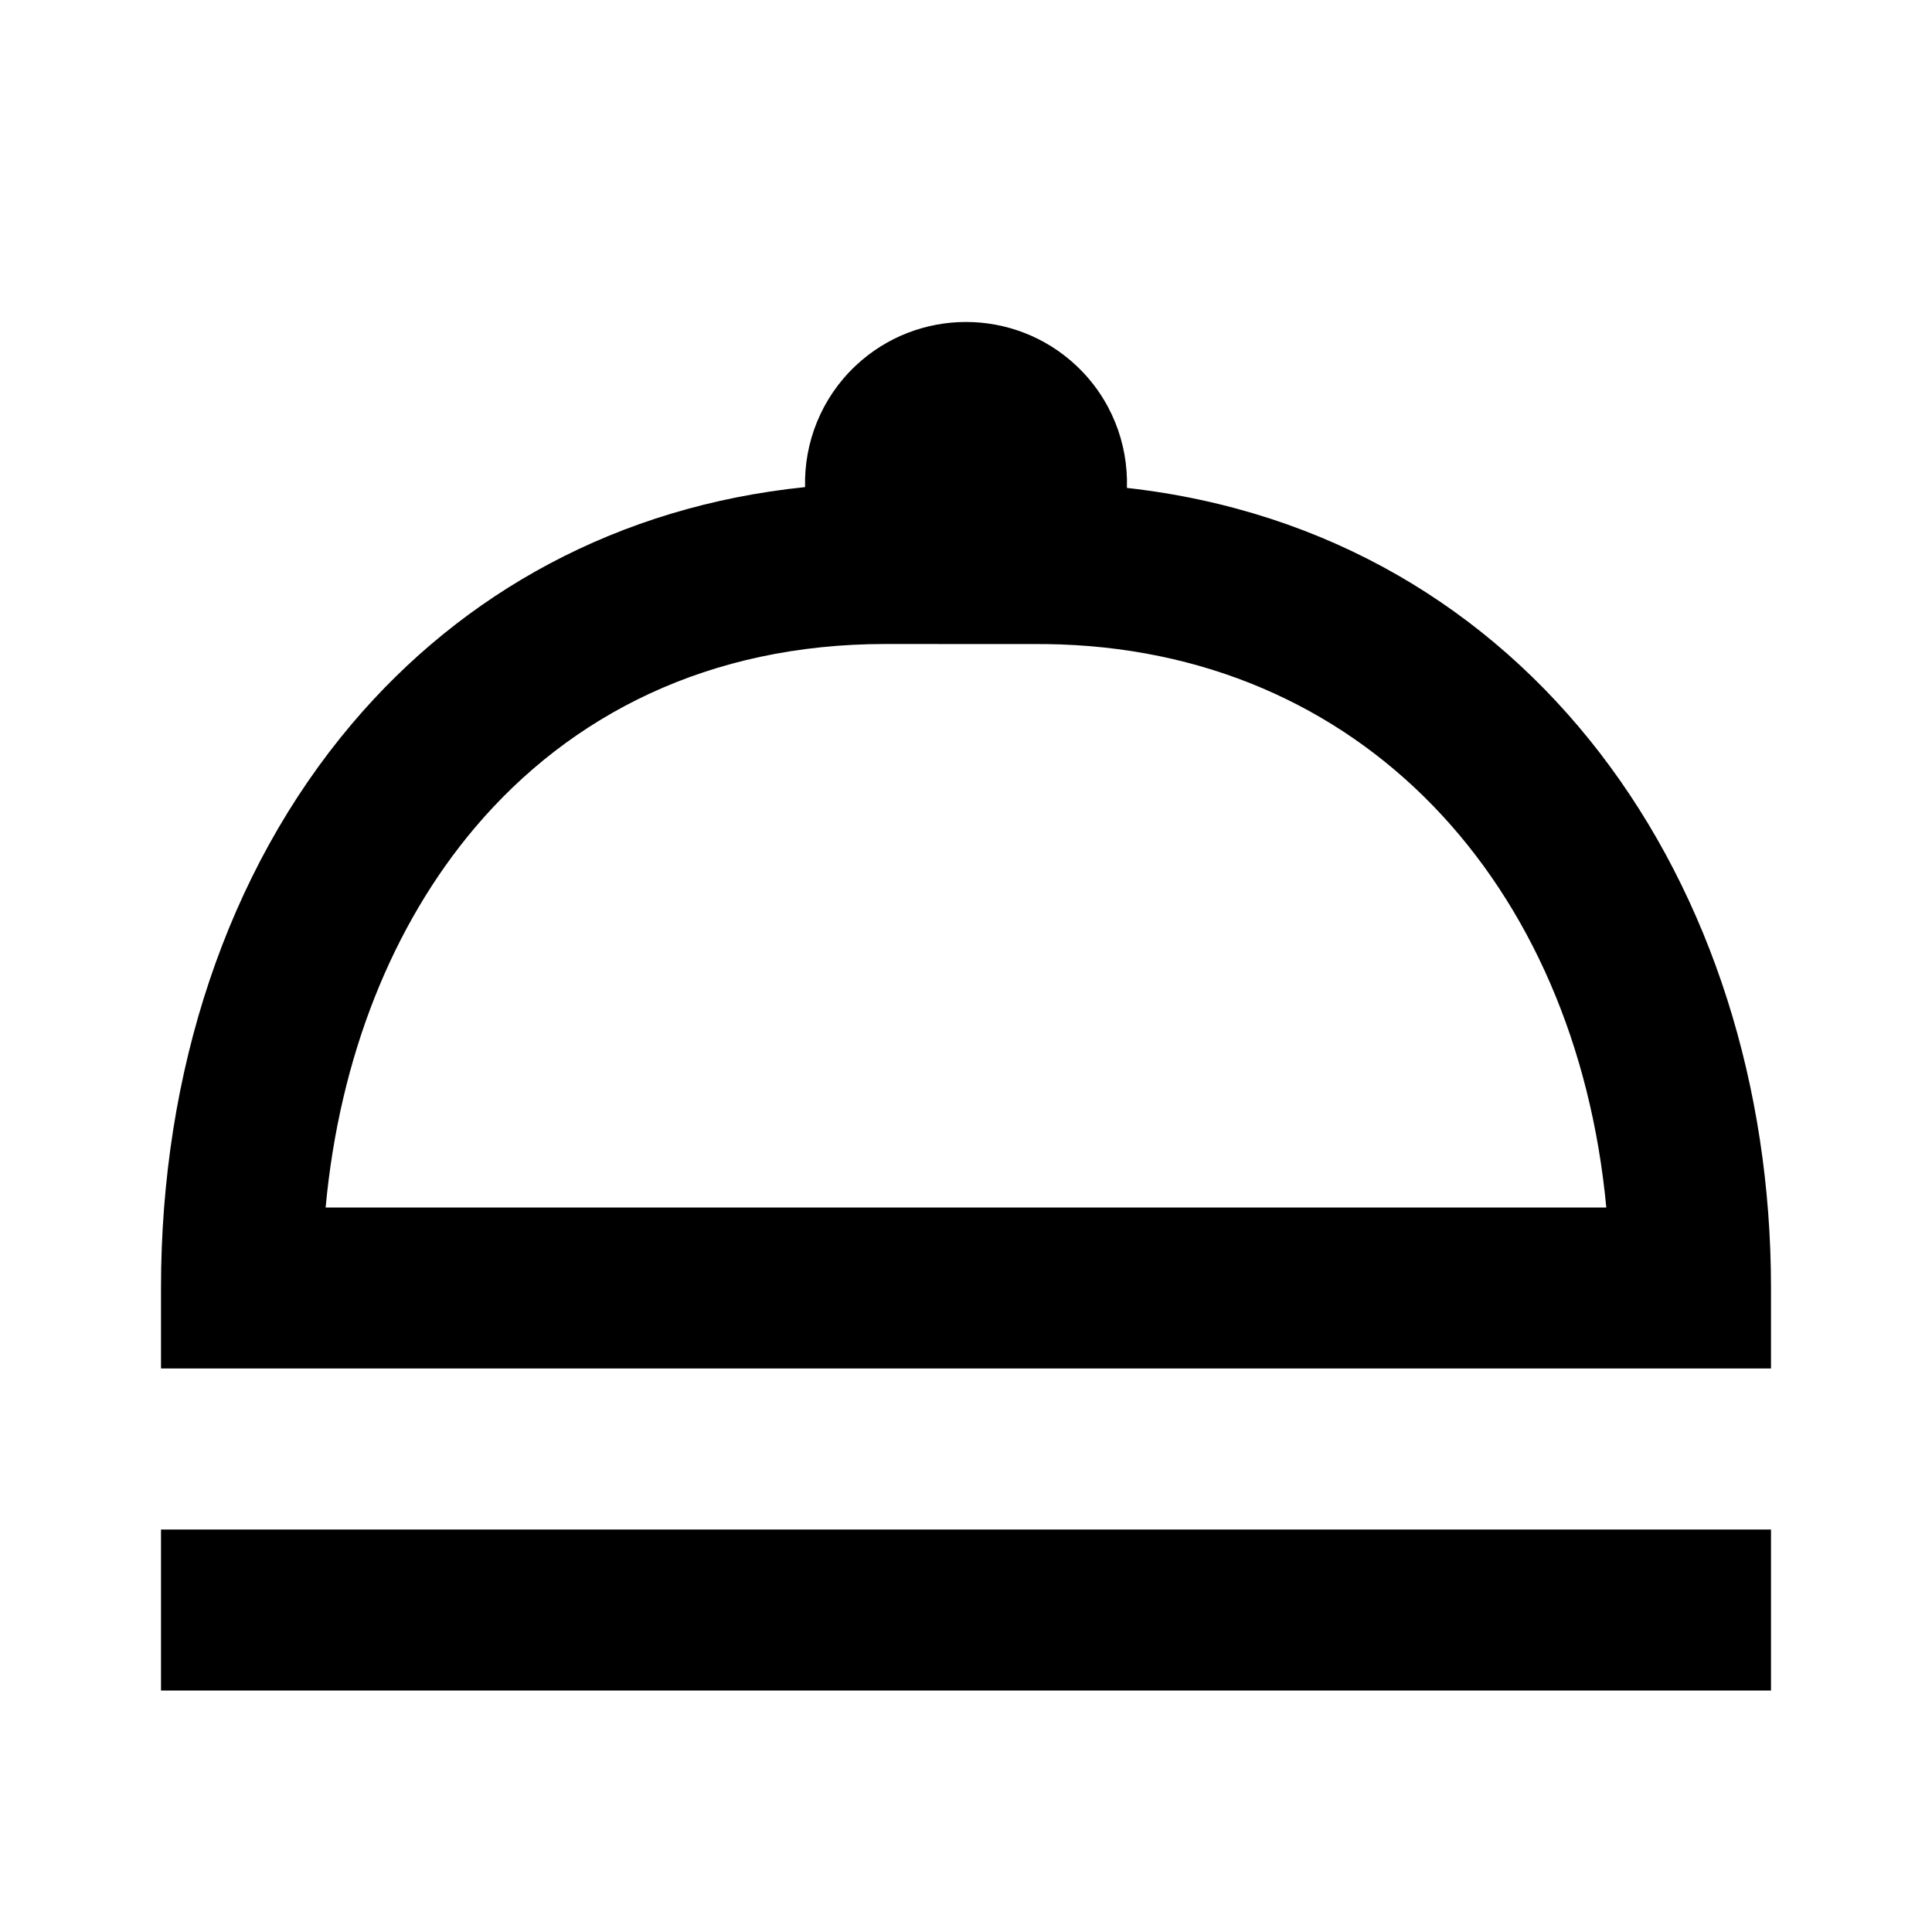 <svg width="24" height="24" viewBox="0 0 24 24" fill="none" xmlns="http://www.w3.org/2000/svg">
<path fill-rule="evenodd" clip-rule="evenodd" d="M13.999 6.061C19.01 6.622 22 10.983 22 16V17H2V16C2 13.318 2.817 10.828 4.373 8.99C5.749 7.364 7.673 6.29 10.001 6.051C9.987 5.5 10.2 4.947 10.63 4.542C11.4 3.819 12.6 3.819 13.37 4.542C13.803 4.949 14.016 5.507 13.999 6.061ZM4.045 15H19.954C19.576 10.977 16.913 8.049 12.994 8.001L11 8C8.809 8 7.088 8.878 5.899 10.282C4.876 11.491 4.218 13.128 4.045 15ZM22 21H2V19H22V21Z" fill="black"/>
</svg>
